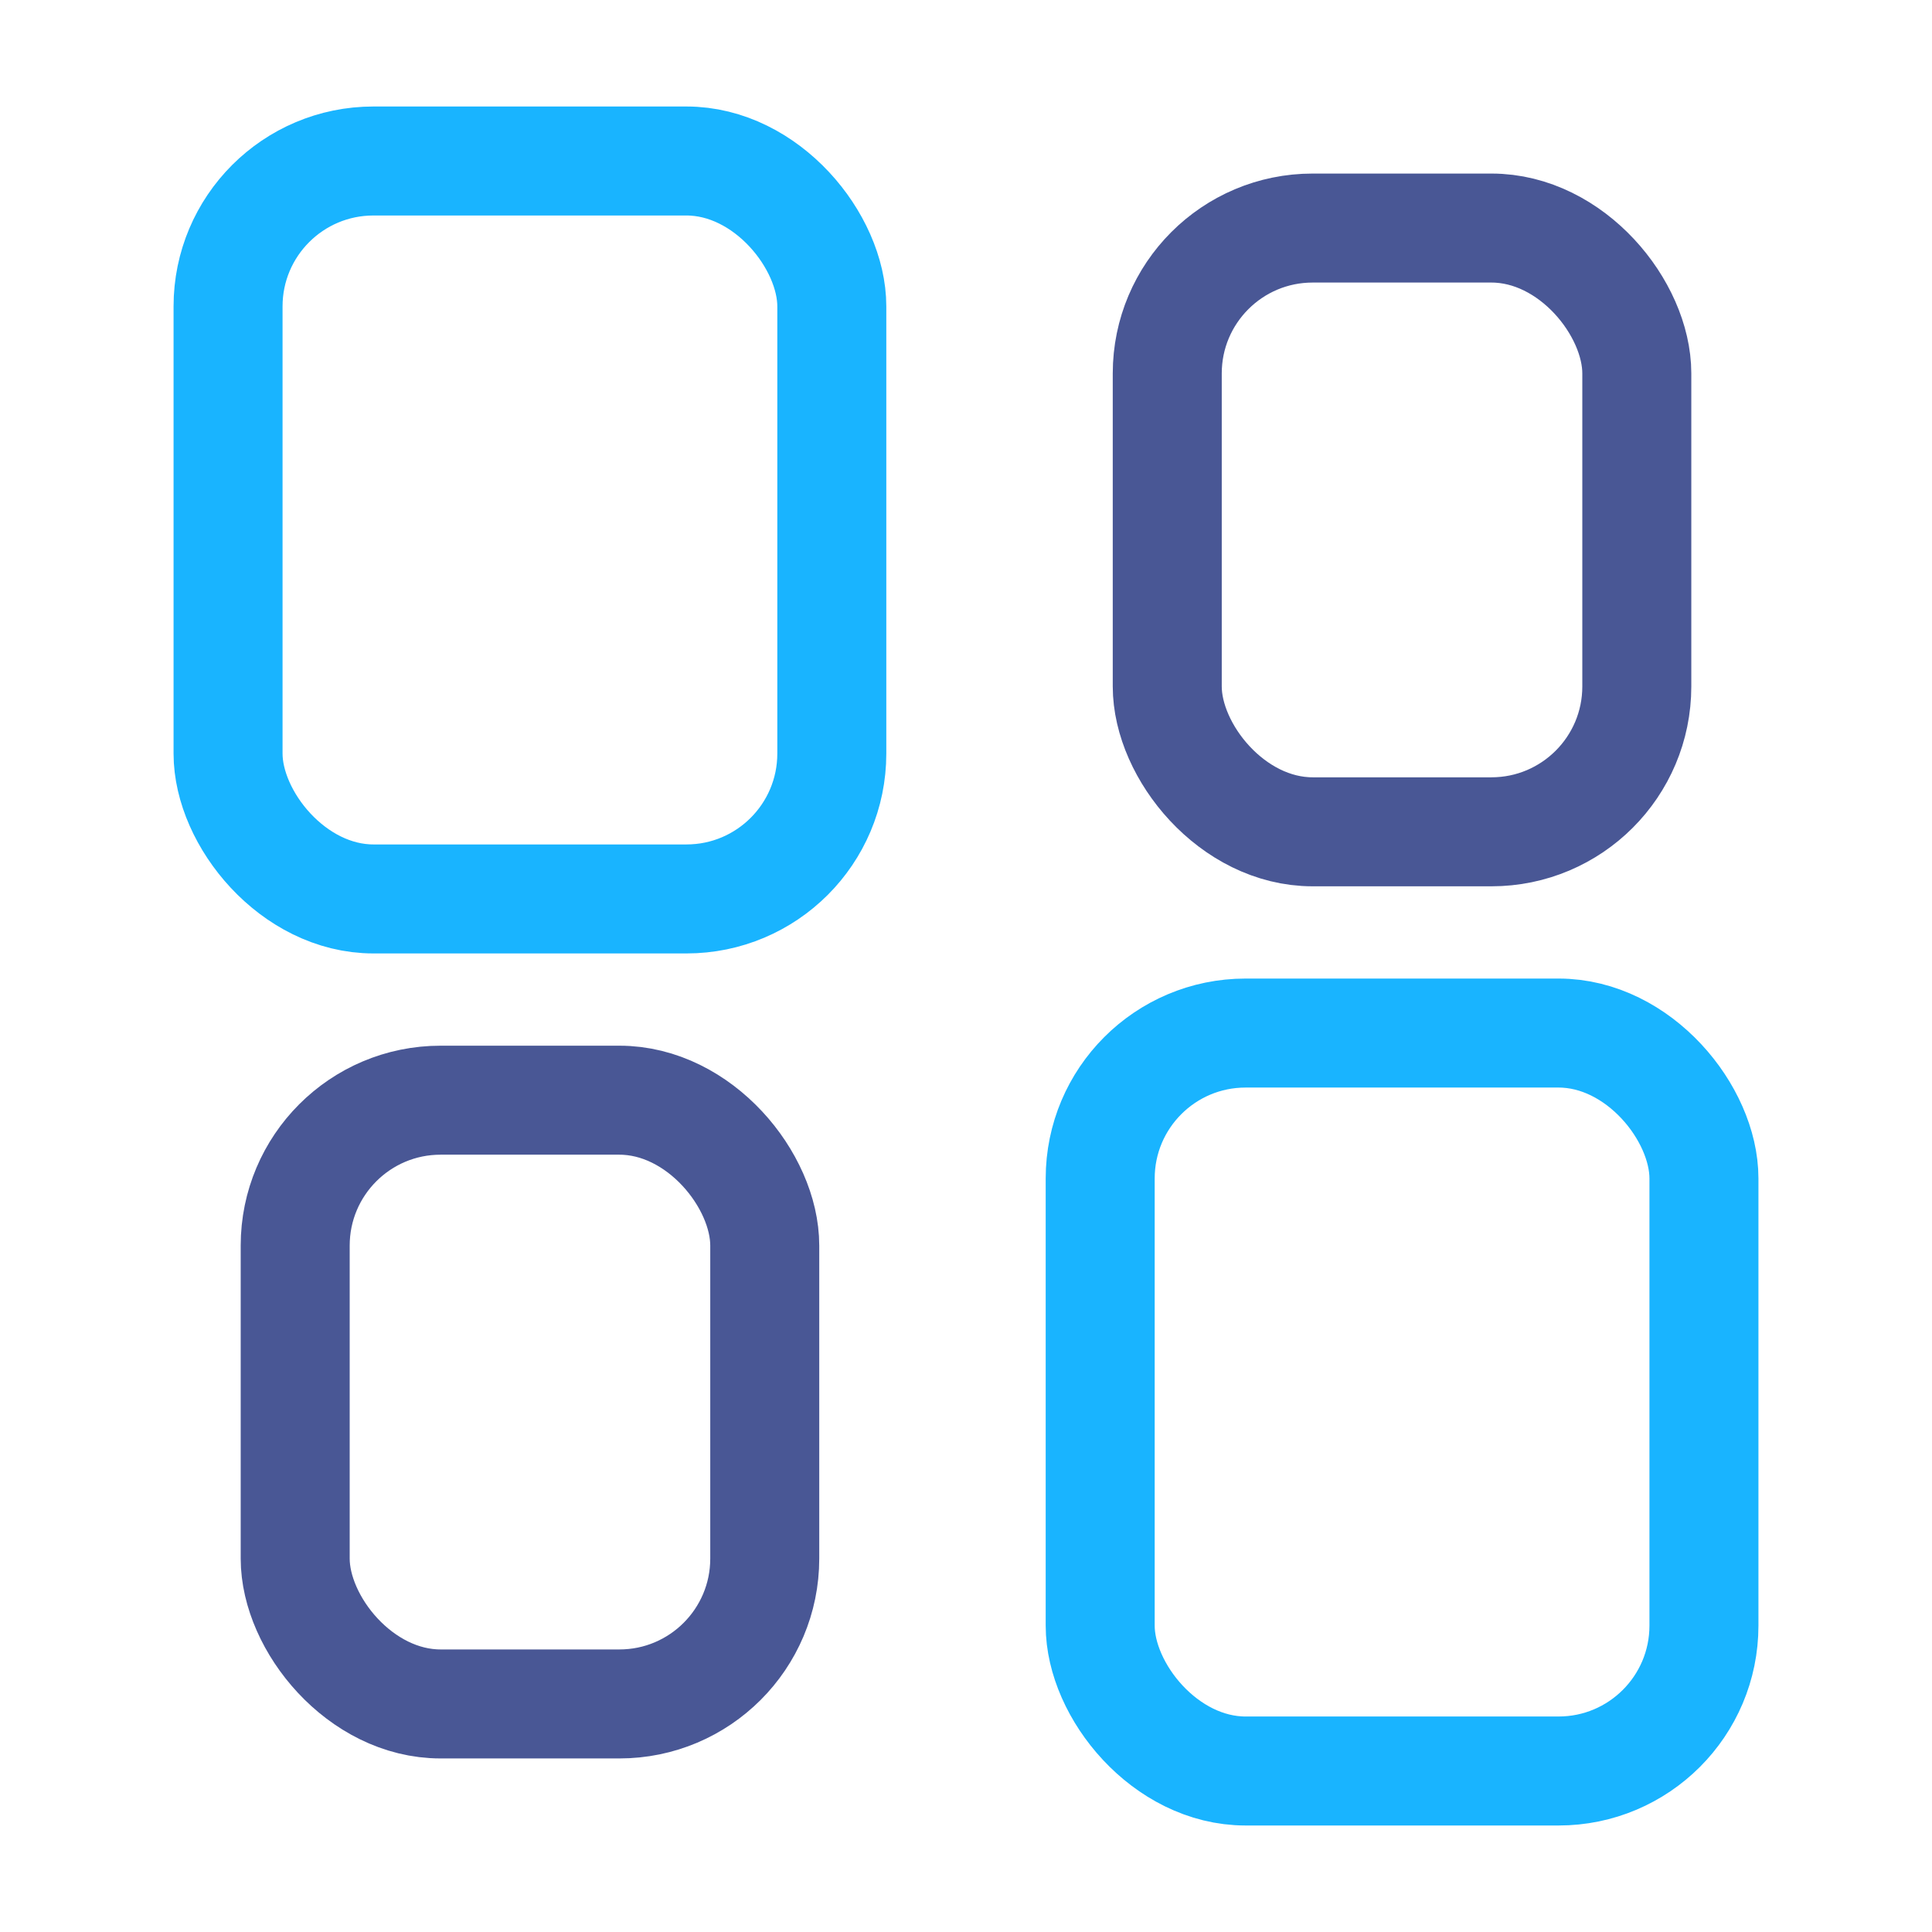 <?xml version="1.0" encoding="UTF-8"?> <svg xmlns="http://www.w3.org/2000/svg" width="24" height="24" viewBox="0 0 24 24" fill="none"><rect x="2.833" y="2" width="7.5" height="9.167" rx="1.806" stroke="#19B4FF" stroke-width="1.354"></rect><rect x="14.5" y="2.833" width="5.833" height="7.5" rx="1.806" stroke="#495795" stroke-width="1.354"></rect><rect x="3.667" y="13.667" width="5.833" height="7.5" rx="1.806" stroke="#495795" stroke-width="1.354"></rect><rect x="13.667" y="12.833" width="7.5" height="9.167" rx="1.806" stroke="#19B4FF" stroke-width="1.354"></rect></svg> 